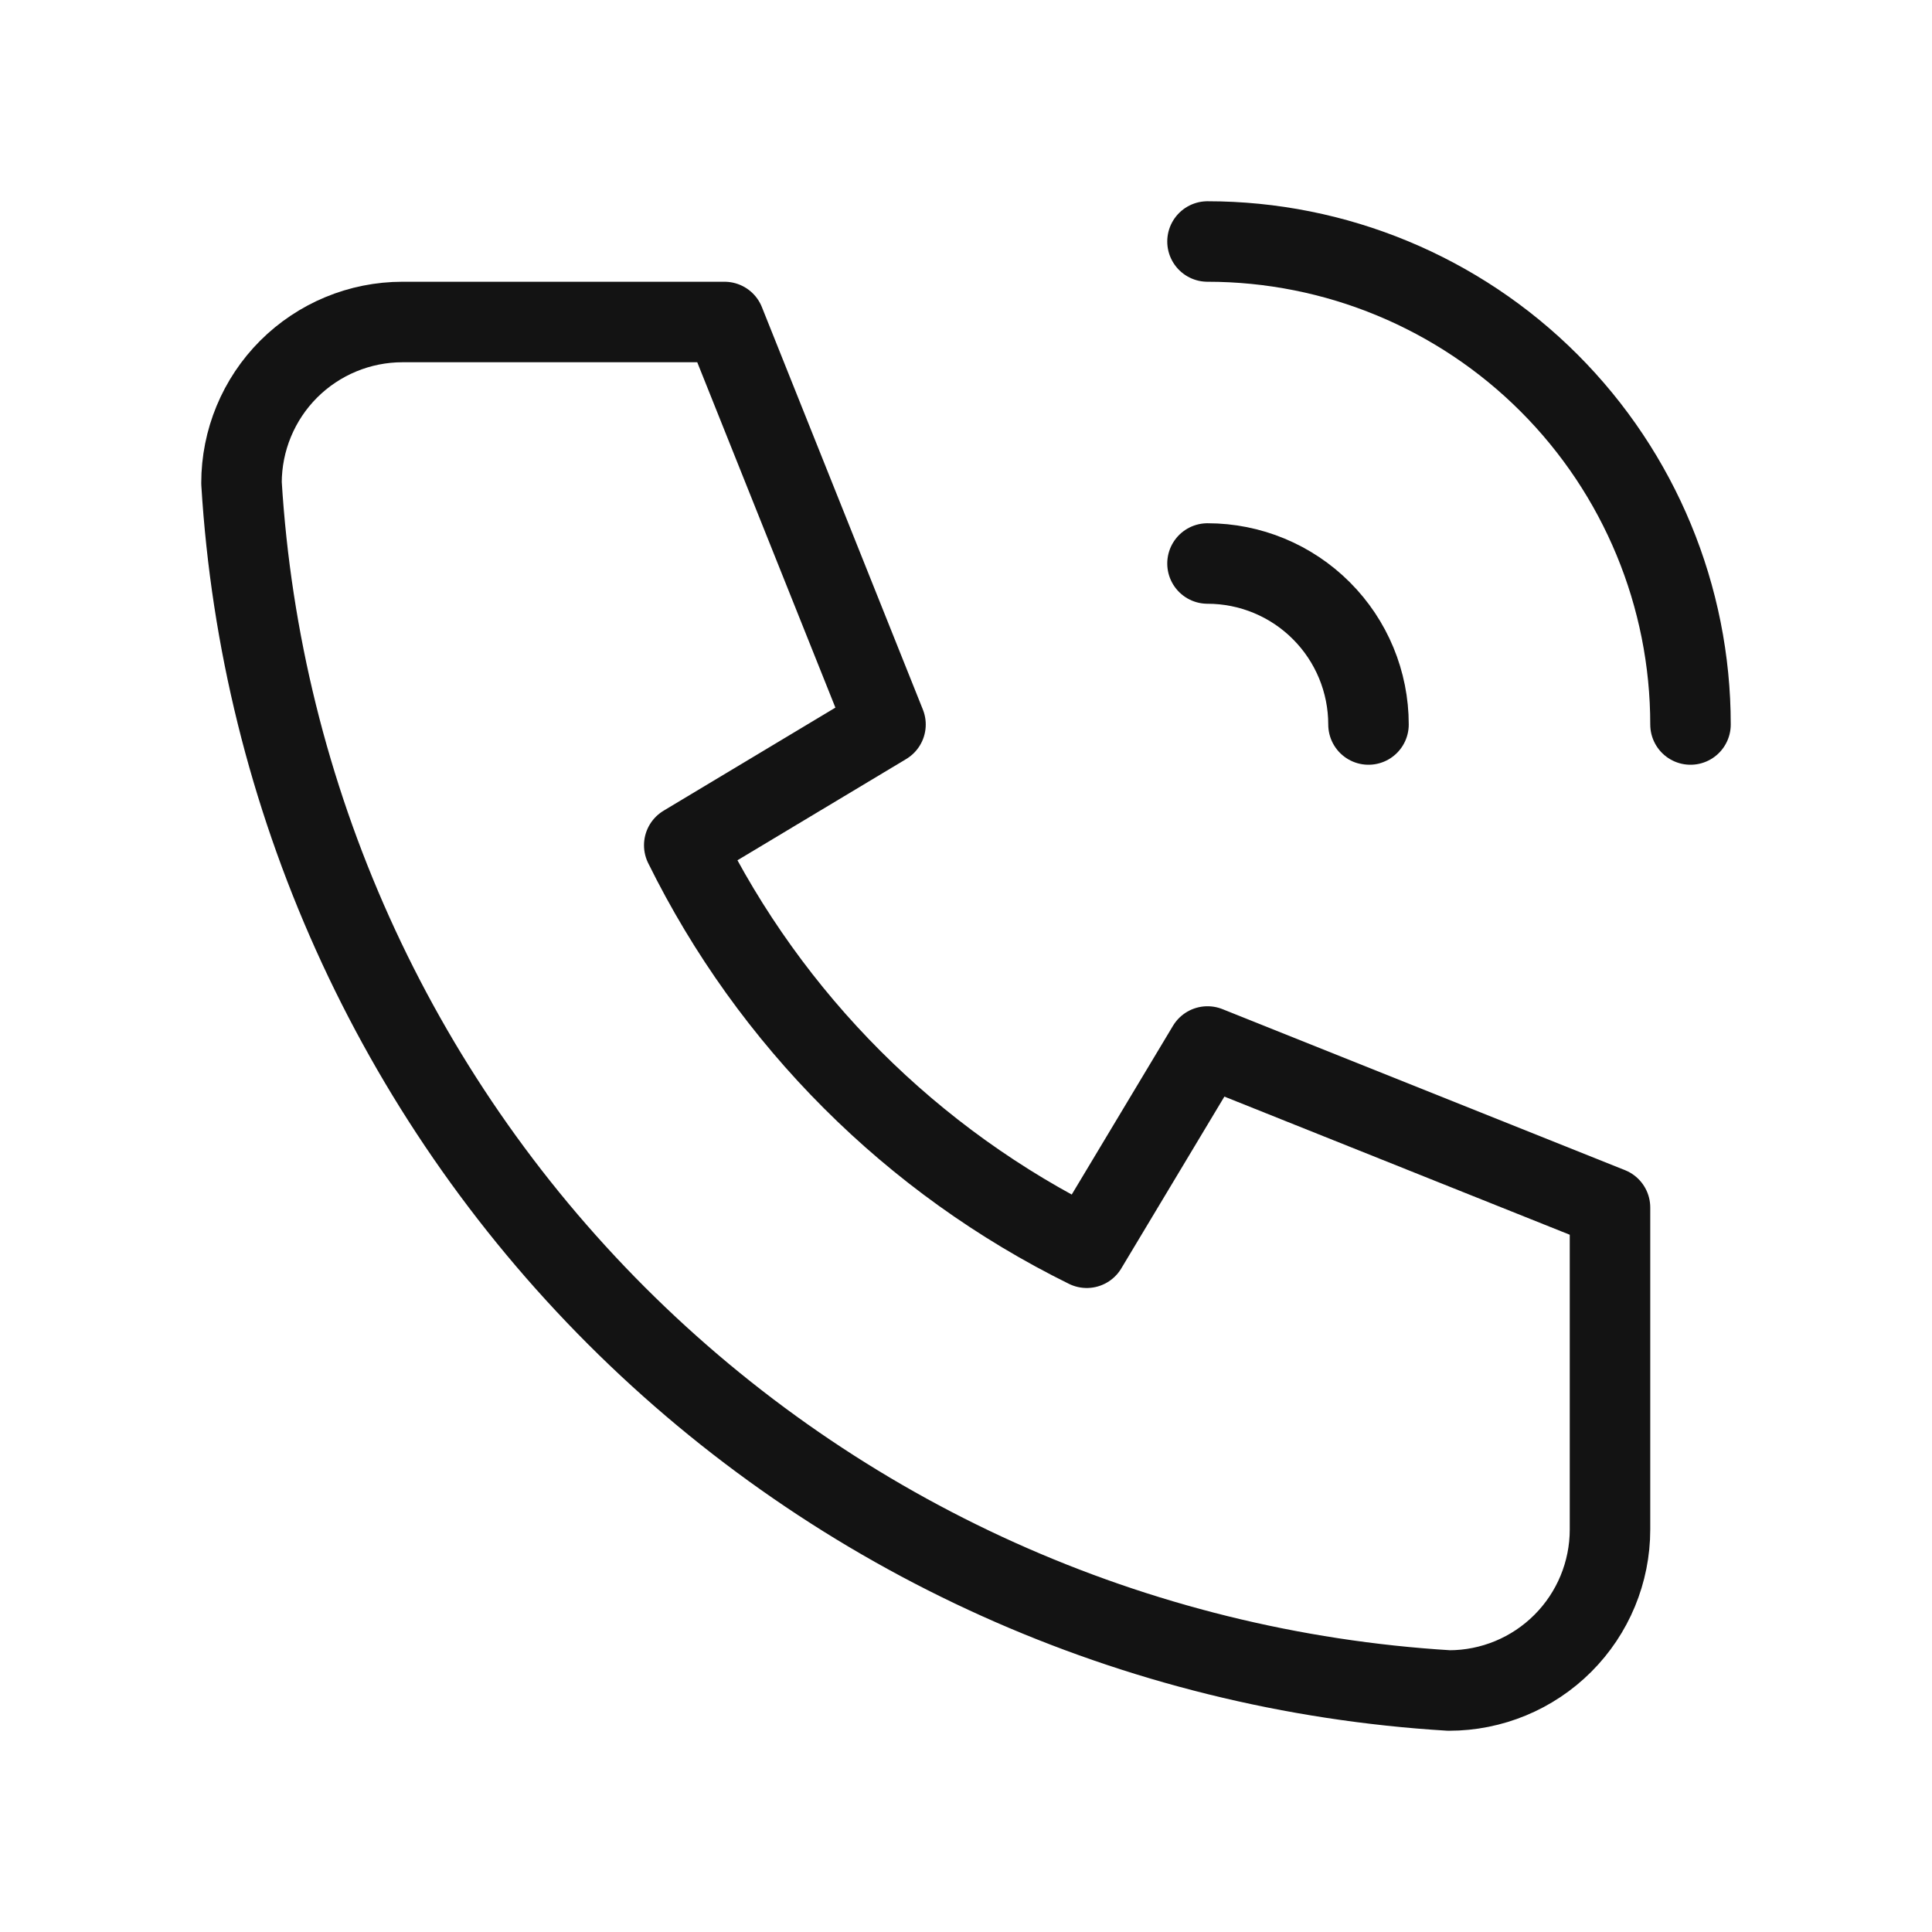<svg width="60" height="60" viewBox="0 0 60 60" fill="none" xmlns="http://www.w3.org/2000/svg">
<g clip-path="url(#clip0_1_91)">
<path d="M12.5 10H22.5L27.5 22.5L21.25 26.25C23.927 31.679 28.321 36.073 33.75 38.75L37.5 32.5L50 37.5V47.5C50 48.826 49.473 50.098 48.535 51.035C47.598 51.973 46.326 52.5 45 52.5C35.248 51.907 26.05 47.766 19.142 40.858C12.234 33.95 8.093 24.752 7.5 15C7.5 13.674 8.027 12.402 8.964 11.464C9.902 10.527 11.174 10 12.5 10Z" stroke="#131313" stroke-width="2.5" stroke-linecap="round" stroke-linejoin="round"/>
<path d="M37.5 17.5C38.826 17.5 40.098 18.027 41.035 18.965C41.973 19.902 42.5 21.174 42.5 22.5" stroke="#131313" stroke-width="2.5" stroke-linecap="round" stroke-linejoin="round"/>
<path d="M37.5 7.5C41.478 7.5 45.294 9.08 48.107 11.893C50.92 14.706 52.5 18.522 52.5 22.5" stroke="#131313" stroke-width="2.5" stroke-linecap="round" stroke-linejoin="round"/>
</g>
<defs>
<clipPath id="clip0_1_91">
<rect width="60" height="60" fill="white"/>
</clipPath>
</defs>
</svg>
